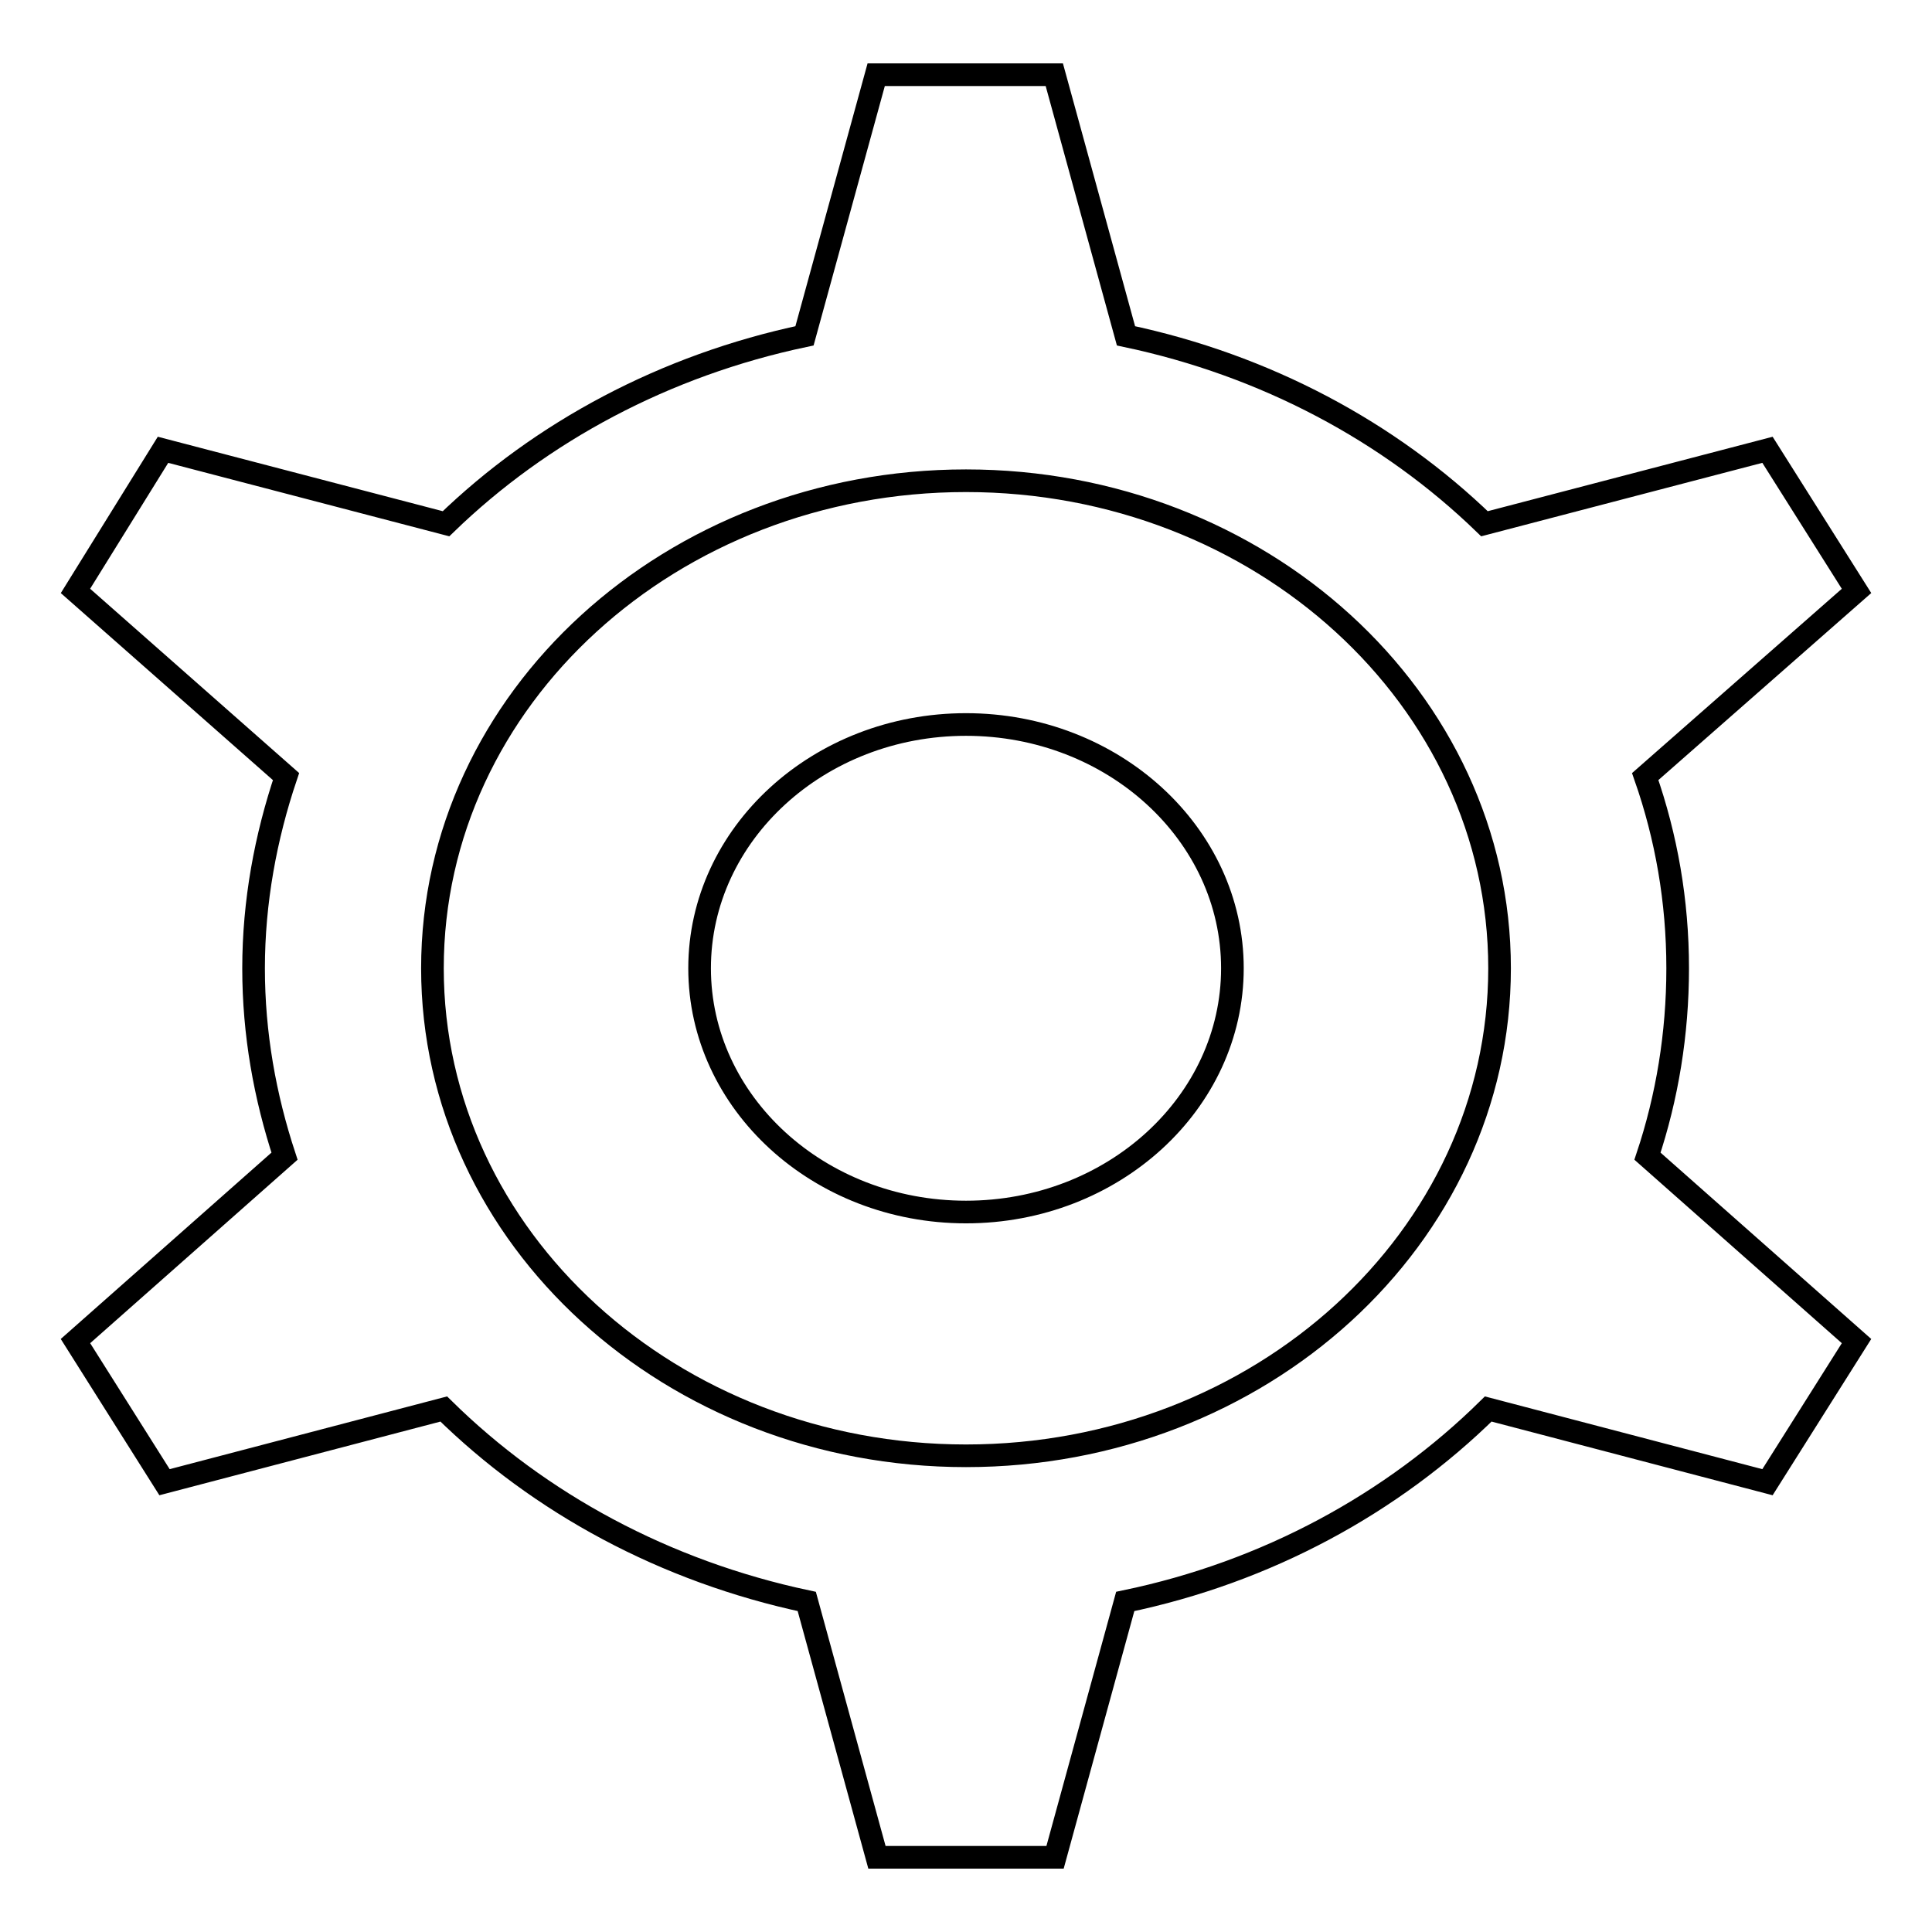 <?xml version="1.0" encoding="utf-8"?>
<!-- Svg Vector Icons : http://www.onlinewebfonts.com/icon -->
<!DOCTYPE svg PUBLIC "-//W3C//DTD SVG 1.1//EN" "http://www.w3.org/Graphics/SVG/1.1/DTD/svg11.dtd">
<svg version="1.1" xmlns="http://www.w3.org/2000/svg" xmlns:xlink="http://www.w3.org/1999/xlink" x="0px" y="0px" viewBox="0 0 256 256" enable-background="new 0 0 256 256" xml:space="preserve">
<g> <path stroke-width="3" fill-opacity="0" stroke="#000000"  d="M222.3,128.3c0-8.9-1.5-17.4-4.3-25.4L246,78.3l-11.8-18.7l-37.5,9.8c-12.6-12.2-29-21-47.5-24.9l-9.5-34.6 h-23.6l-9.5,34.6c-18.5,3.9-34.9,12.7-47.5,24.9l-37.5-9.8L10,78.3l27.9,24.6c-2.7,8-4.3,16.6-4.3,25.4c0,8.7,1.5,17,4.1,24.9 L10,177.7l11.8,18.7l37-9.7c12.7,12.5,29.3,21.5,48.1,25.5l9.3,33.9h23.6l9.3-33.9c18.8-3.9,35.4-13,48.1-25.5l37,9.7l11.8-18.7 l-27.7-24.5C220.9,145.4,222.3,137,222.3,128.3L222.3,128.3z M128,192.9c-39,0-70.7-28.9-70.7-64.6S89,63.7,128,63.7 s70.7,28.9,70.7,64.6S167,192.9,128,192.9z M128,96c-19.5,0-35.3,14.5-35.3,32.3c0,17.8,15.8,32.3,35.3,32.3 c19.5,0,35.3-14.5,35.3-32.3C163.3,110.5,147.5,96,128,96z"/></g>
</svg>